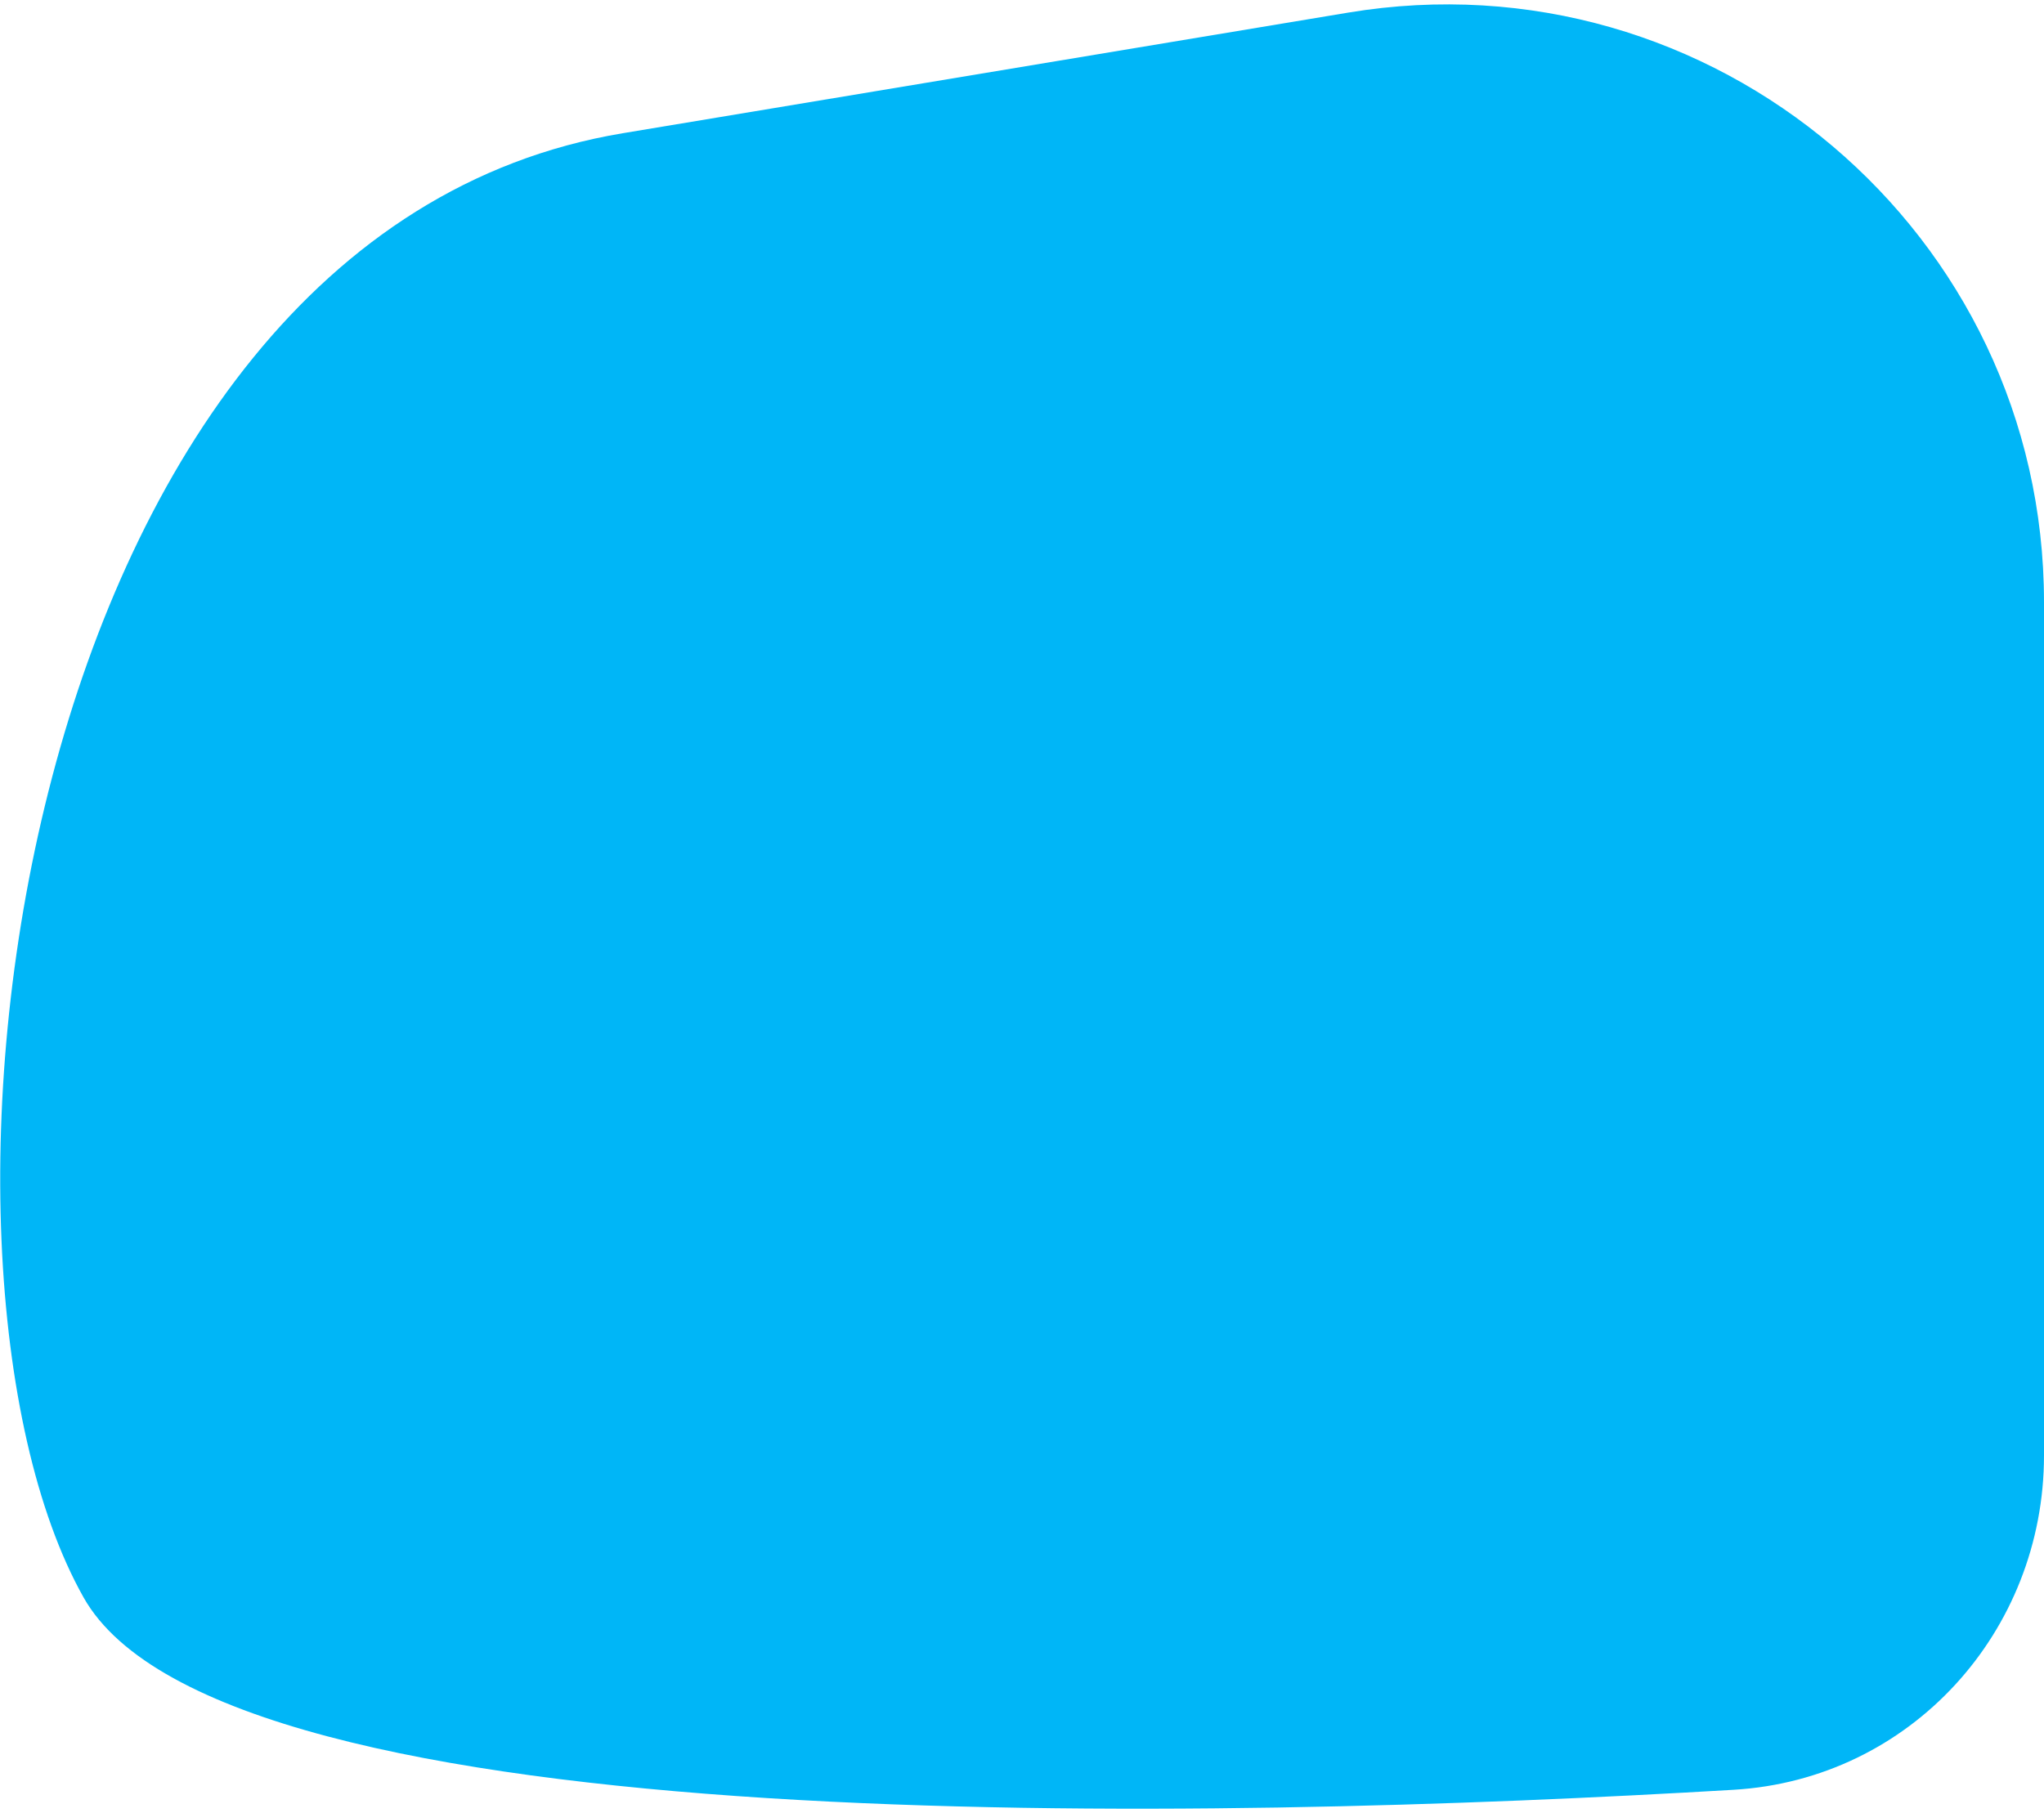 <svg width="337" height="299" viewBox="0 0 337 299" fill="none" xmlns="http://www.w3.org/2000/svg">
<path d="M102.703 21.967L222.267 2.082C282.334 -7.908 337 38.417 337 99.309L337 240.005C337 269.139 314.94 293.429 285.857 295.156C200.68 300.211 36.792 304.341 13.774 263.426C-17.533 207.775 1.645 38.774 102.703 21.967Z" fill="#00B6F7"/>
</svg>
